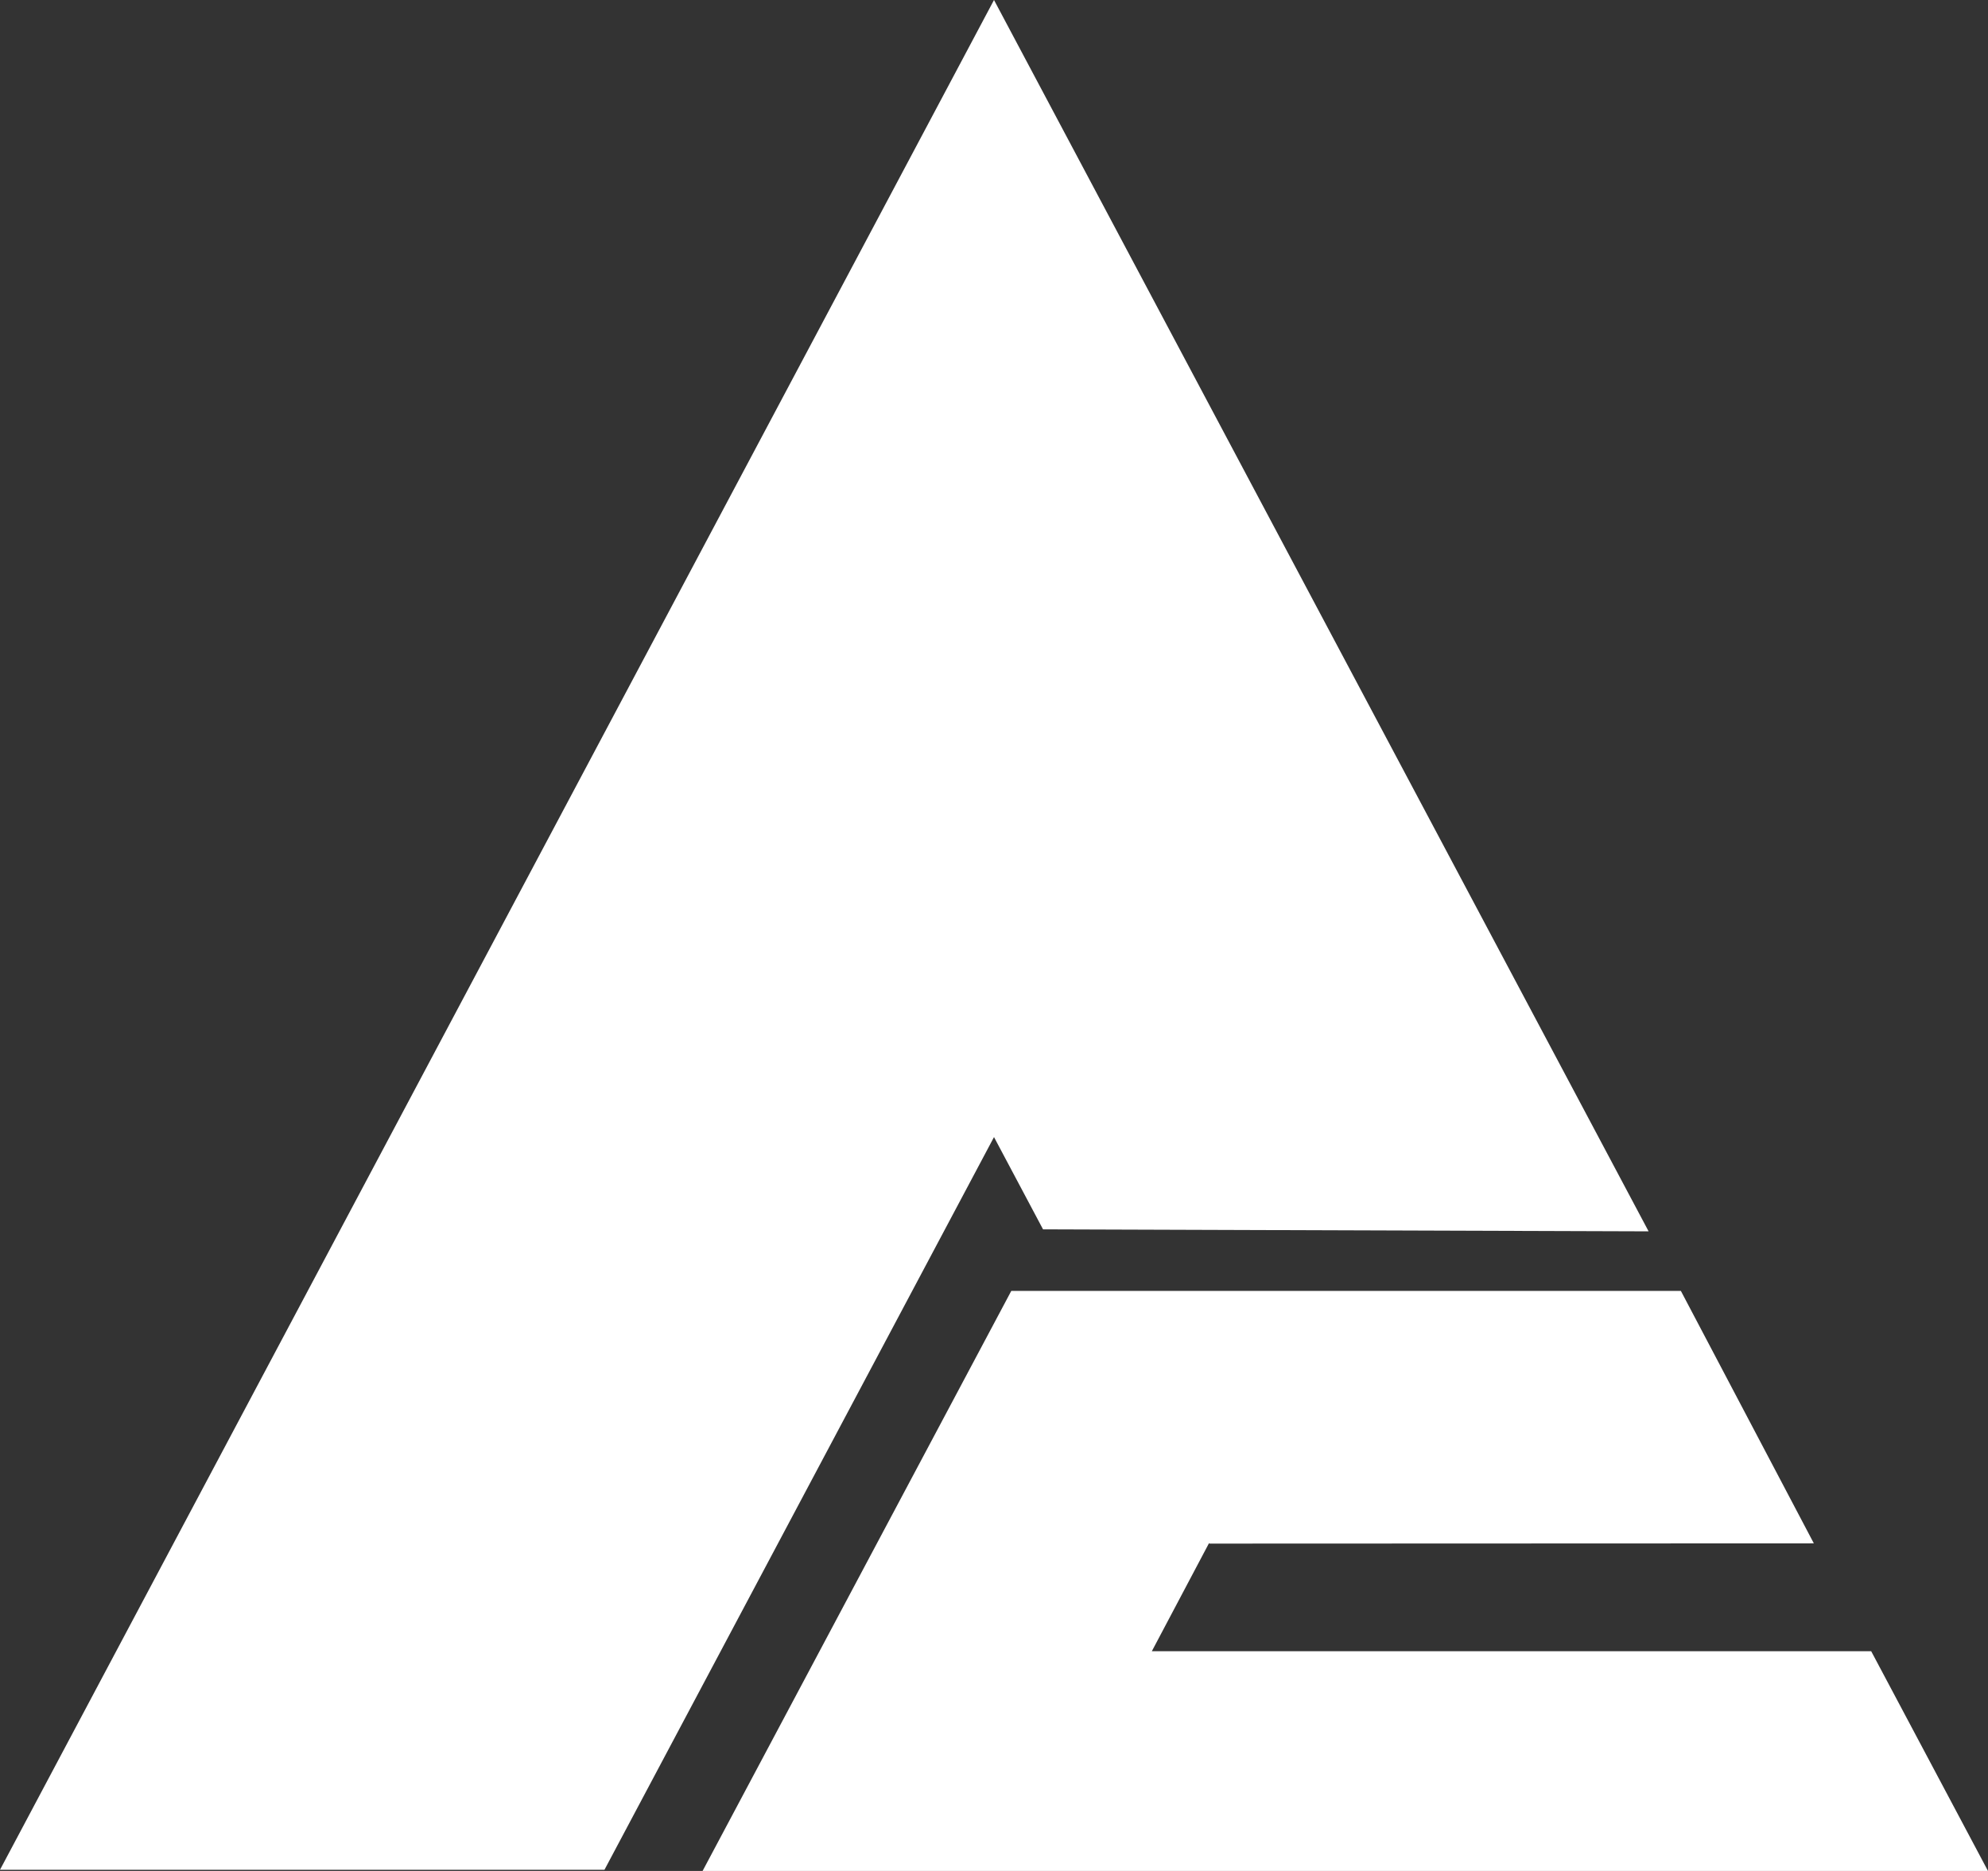<?xml version="1.0" encoding="UTF-8"?>
<svg id="Layer_1" data-name="Layer 1" xmlns="http://www.w3.org/2000/svg" viewBox="0 0 605.24 569.64">
  <rect x="0" y="0" width="605.24" height="569.64" fill="#333333" stroke="none"/>
  <defs>
    <style>
      .cls-1 {
        fill: #fff;
      }
    </style>
  </defs>
  <polyline class="cls-1" points="213.9 569.64 307.88 393.04 511.74 393.04 552.22 469.9 368.22 469.97 368.18 469.89 368.05 469.89 350.67 502.74 569.68 502.74 605.24 569.64"/>
  <polygon class="cls-1" points="501.91 374.9 409.57 201.19 302.62 0 0 569.28 184.03 569.28 302.62 346.2 317.55 374.29 501.91 374.9"/>
</svg>